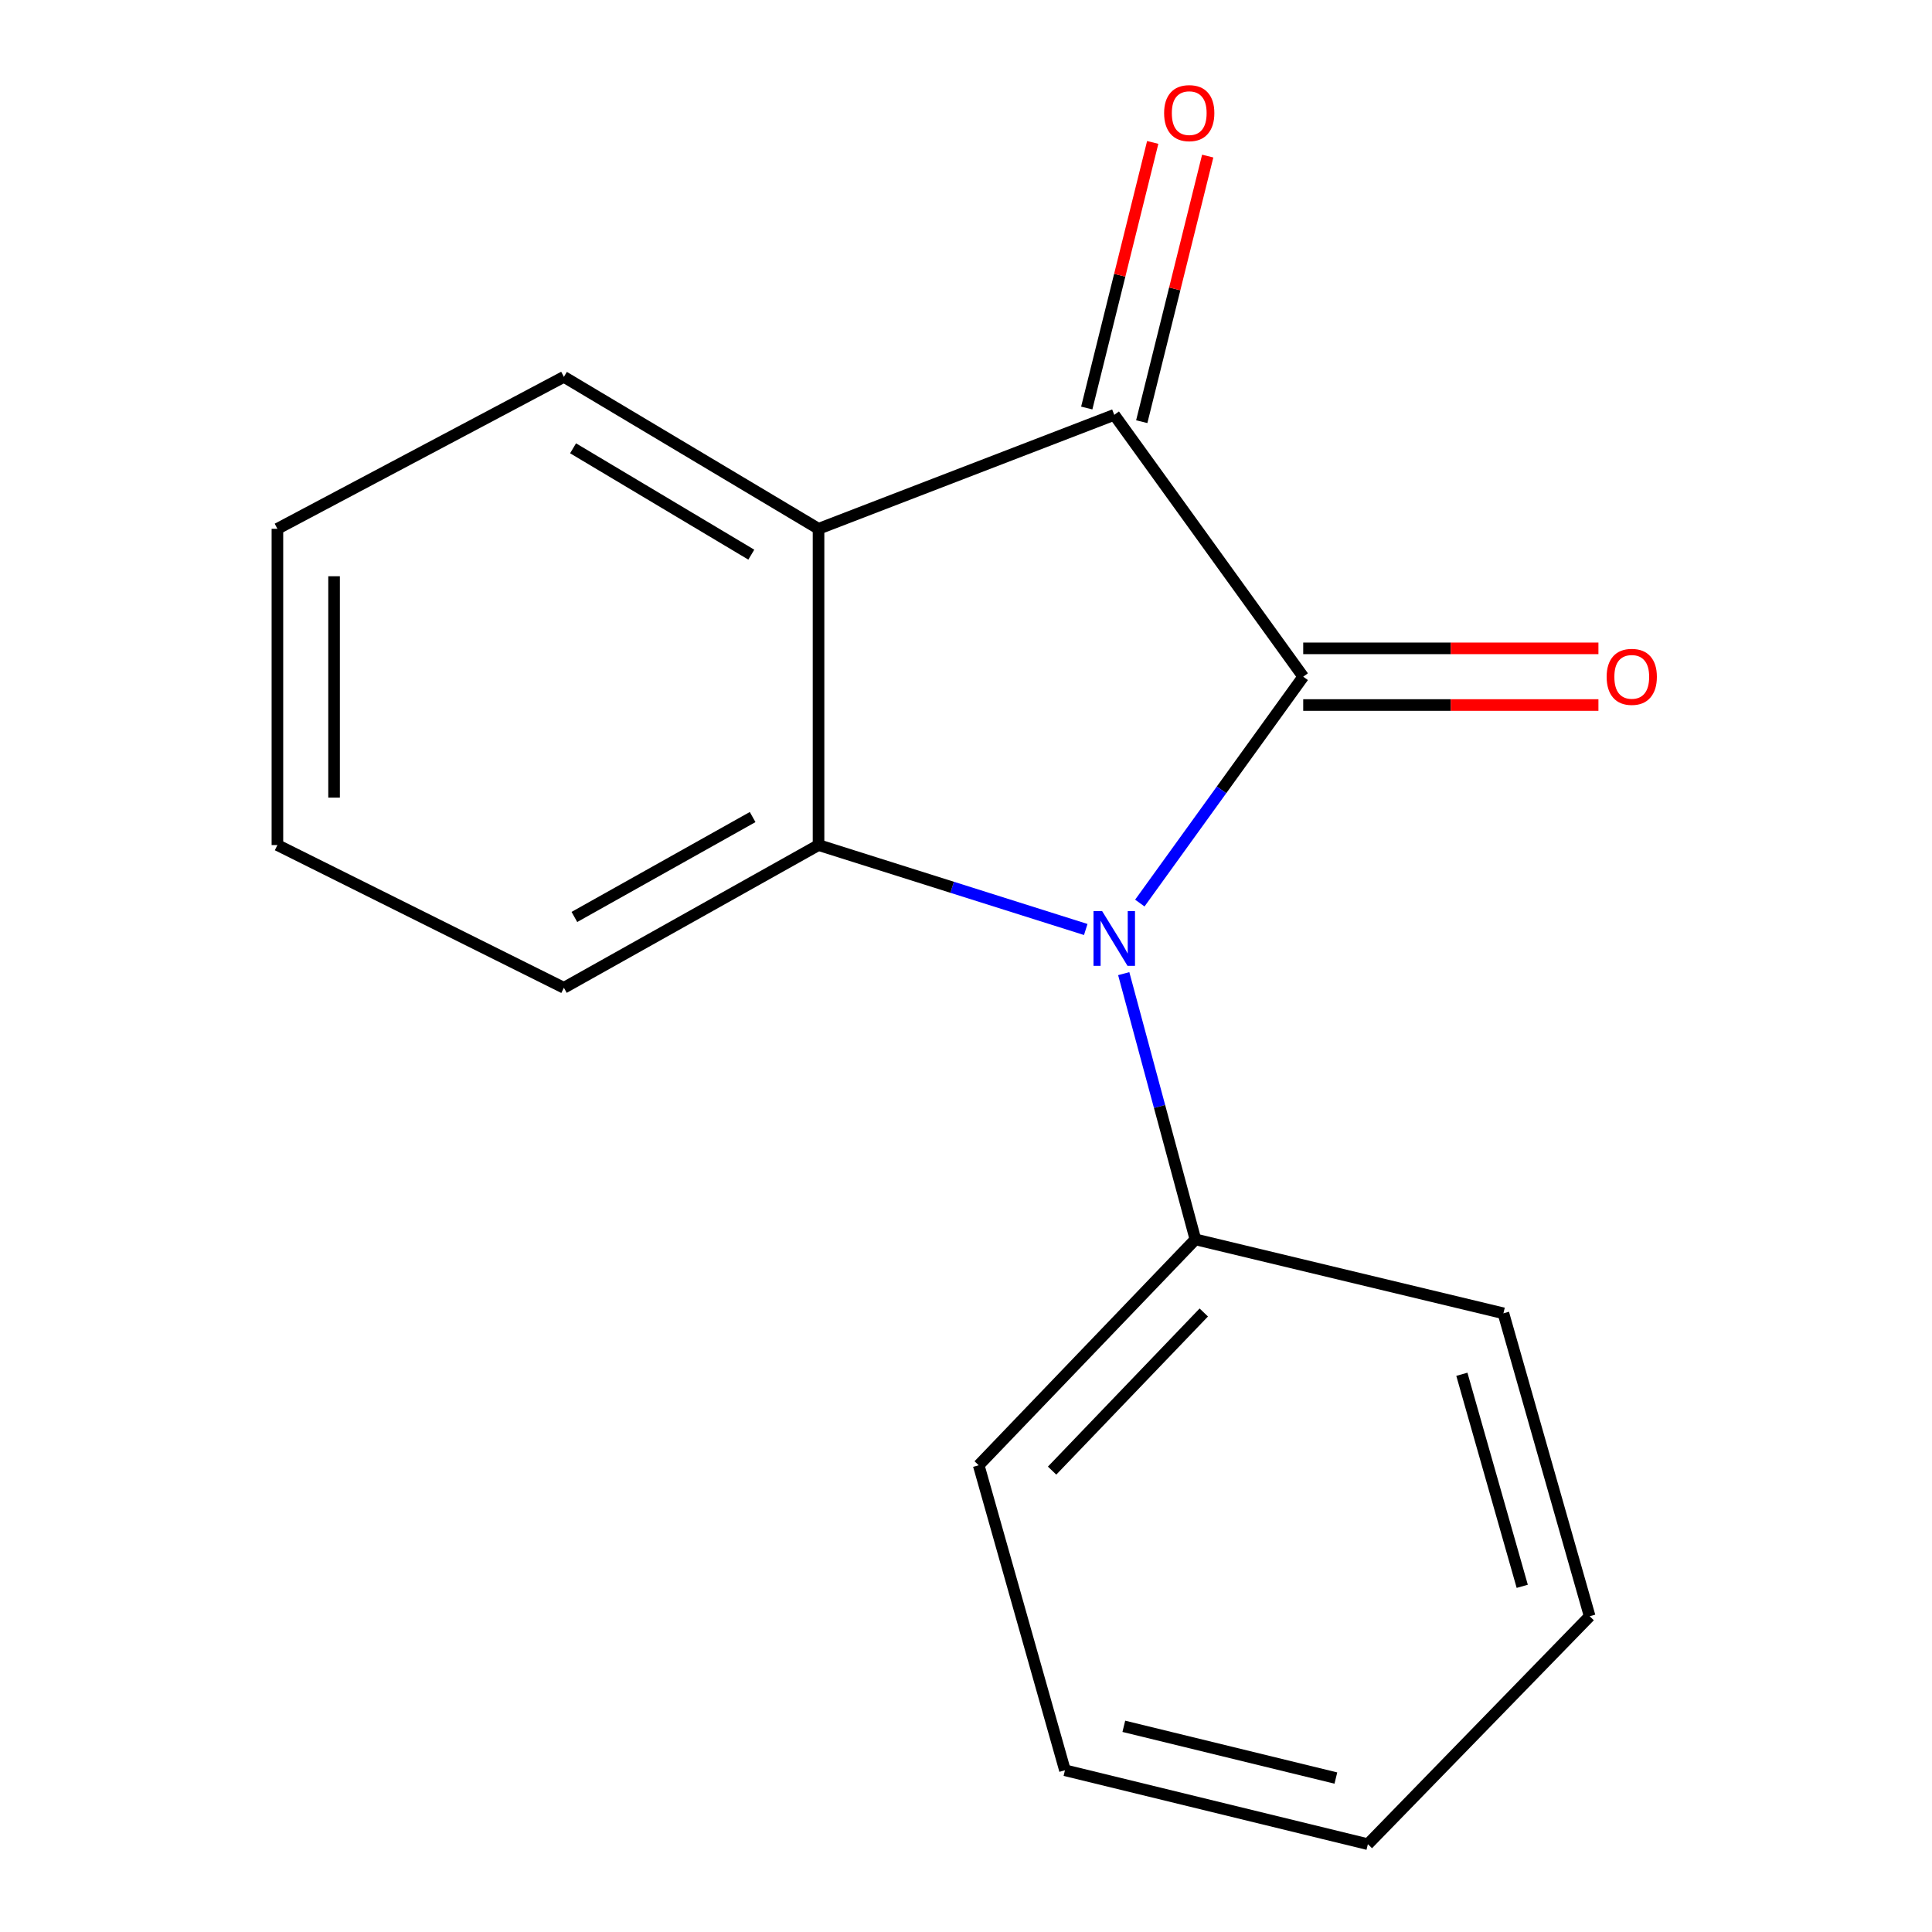 <?xml version='1.0' encoding='iso-8859-1'?>
<svg version='1.1' baseProfile='full'
              xmlns='http://www.w3.org/2000/svg'
                      xmlns:rdkit='http://www.rdkit.org/xml'
                      xmlns:xlink='http://www.w3.org/1999/xlink'
                  xml:space='preserve'
width='1000px' height='1000px' viewBox='0 0 1000 1000'>
<!-- END OF HEADER -->
<rect style='opacity:1.0;fill:#FFFFFF;stroke:none' width='1000' height='1000' x='0' y='0'> </rect>
<path class='bond-0' d='M 674.542,350.253 L 632.255,408.841' style='fill:none;fill-rule:evenodd;stroke:#000000;stroke-width:6px;stroke-linecap:butt;stroke-linejoin:miter;stroke-opacity:1' />
<path class='bond-0' d='M 632.255,408.841 L 589.969,467.428' style='fill:none;fill-rule:evenodd;stroke:#0000FF;stroke-width:6px;stroke-linecap:butt;stroke-linejoin:miter;stroke-opacity:1' />
<path class='bond-1' d='M 674.542,350.253 L 576.733,214.724' style='fill:none;fill-rule:evenodd;stroke:#000000;stroke-width:6px;stroke-linecap:butt;stroke-linejoin:miter;stroke-opacity:1' />
<path class='bond-4' d='M 674.542,364.918 L 750.944,364.918' style='fill:none;fill-rule:evenodd;stroke:#000000;stroke-width:6px;stroke-linecap:butt;stroke-linejoin:miter;stroke-opacity:1' />
<path class='bond-4' d='M 750.944,364.918 L 827.346,364.918' style='fill:none;fill-rule:evenodd;stroke:#FF0000;stroke-width:6px;stroke-linecap:butt;stroke-linejoin:miter;stroke-opacity:1' />
<path class='bond-4' d='M 674.542,335.589 L 750.944,335.589' style='fill:none;fill-rule:evenodd;stroke:#000000;stroke-width:6px;stroke-linecap:butt;stroke-linejoin:miter;stroke-opacity:1' />
<path class='bond-4' d='M 750.944,335.589 L 827.346,335.589' style='fill:none;fill-rule:evenodd;stroke:#FF0000;stroke-width:6px;stroke-linecap:butt;stroke-linejoin:miter;stroke-opacity:1' />
<path class='bond-2' d='M 561.98,481.105 L 492.826,459.256' style='fill:none;fill-rule:evenodd;stroke:#0000FF;stroke-width:6px;stroke-linecap:butt;stroke-linejoin:miter;stroke-opacity:1' />
<path class='bond-2' d='M 492.826,459.256 L 423.672,437.407' style='fill:none;fill-rule:evenodd;stroke:#000000;stroke-width:6px;stroke-linecap:butt;stroke-linejoin:miter;stroke-opacity:1' />
<path class='bond-5' d='M 581.639,503.959 L 600.188,572.729' style='fill:none;fill-rule:evenodd;stroke:#0000FF;stroke-width:6px;stroke-linecap:butt;stroke-linejoin:miter;stroke-opacity:1' />
<path class='bond-5' d='M 600.188,572.729 L 618.737,641.499' style='fill:none;fill-rule:evenodd;stroke:#000000;stroke-width:6px;stroke-linecap:butt;stroke-linejoin:miter;stroke-opacity:1' />
<path class='bond-3' d='M 576.733,214.724 L 423.672,273.707' style='fill:none;fill-rule:evenodd;stroke:#000000;stroke-width:6px;stroke-linecap:butt;stroke-linejoin:miter;stroke-opacity:1' />
<path class='bond-6' d='M 590.964,218.259 L 608.037,149.525' style='fill:none;fill-rule:evenodd;stroke:#000000;stroke-width:6px;stroke-linecap:butt;stroke-linejoin:miter;stroke-opacity:1' />
<path class='bond-6' d='M 608.037,149.525 L 625.109,80.79' style='fill:none;fill-rule:evenodd;stroke:#FF0000;stroke-width:6px;stroke-linecap:butt;stroke-linejoin:miter;stroke-opacity:1' />
<path class='bond-6' d='M 562.501,211.19 L 579.573,142.455' style='fill:none;fill-rule:evenodd;stroke:#000000;stroke-width:6px;stroke-linecap:butt;stroke-linejoin:miter;stroke-opacity:1' />
<path class='bond-6' d='M 579.573,142.455 L 596.646,73.72' style='fill:none;fill-rule:evenodd;stroke:#FF0000;stroke-width:6px;stroke-linecap:butt;stroke-linejoin:miter;stroke-opacity:1' />
<path class='bond-7' d='M 423.672,437.407 L 291.874,511.282' style='fill:none;fill-rule:evenodd;stroke:#000000;stroke-width:6px;stroke-linecap:butt;stroke-linejoin:miter;stroke-opacity:1' />
<path class='bond-7' d='M 389.562,422.905 L 297.304,474.617' style='fill:none;fill-rule:evenodd;stroke:#000000;stroke-width:6px;stroke-linecap:butt;stroke-linejoin:miter;stroke-opacity:1' />
<path class='bond-16' d='M 423.672,437.407 L 423.672,273.707' style='fill:none;fill-rule:evenodd;stroke:#000000;stroke-width:6px;stroke-linecap:butt;stroke-linejoin:miter;stroke-opacity:1' />
<path class='bond-8' d='M 423.672,273.707 L 291.874,195.058' style='fill:none;fill-rule:evenodd;stroke:#000000;stroke-width:6px;stroke-linecap:butt;stroke-linejoin:miter;stroke-opacity:1' />
<path class='bond-8' d='M 388.873,287.094 L 296.615,232.04' style='fill:none;fill-rule:evenodd;stroke:#000000;stroke-width:6px;stroke-linecap:butt;stroke-linejoin:miter;stroke-opacity:1' />
<path class='bond-9' d='M 618.737,641.499 L 506.573,758.421' style='fill:none;fill-rule:evenodd;stroke:#000000;stroke-width:6px;stroke-linecap:butt;stroke-linejoin:miter;stroke-opacity:1' />
<path class='bond-9' d='M 623.077,679.341 L 544.562,761.186' style='fill:none;fill-rule:evenodd;stroke:#000000;stroke-width:6px;stroke-linecap:butt;stroke-linejoin:miter;stroke-opacity:1' />
<path class='bond-10' d='M 618.737,641.499 L 778.169,679.772' style='fill:none;fill-rule:evenodd;stroke:#000000;stroke-width:6px;stroke-linecap:butt;stroke-linejoin:miter;stroke-opacity:1' />
<path class='bond-11' d='M 291.874,511.282 L 143.587,437.407' style='fill:none;fill-rule:evenodd;stroke:#000000;stroke-width:6px;stroke-linecap:butt;stroke-linejoin:miter;stroke-opacity:1' />
<path class='bond-12' d='M 291.874,195.058 L 143.587,273.707' style='fill:none;fill-rule:evenodd;stroke:#000000;stroke-width:6px;stroke-linecap:butt;stroke-linejoin:miter;stroke-opacity:1' />
<path class='bond-14' d='M 506.573,758.421 L 551.217,916.288' style='fill:none;fill-rule:evenodd;stroke:#000000;stroke-width:6px;stroke-linecap:butt;stroke-linejoin:miter;stroke-opacity:1' />
<path class='bond-13' d='M 778.169,679.772 L 822.813,836.564' style='fill:none;fill-rule:evenodd;stroke:#000000;stroke-width:6px;stroke-linecap:butt;stroke-linejoin:miter;stroke-opacity:1' />
<path class='bond-13' d='M 756.658,711.323 L 787.909,821.077' style='fill:none;fill-rule:evenodd;stroke:#000000;stroke-width:6px;stroke-linecap:butt;stroke-linejoin:miter;stroke-opacity:1' />
<path class='bond-17' d='M 143.587,437.407 L 143.587,273.707' style='fill:none;fill-rule:evenodd;stroke:#000000;stroke-width:6px;stroke-linecap:butt;stroke-linejoin:miter;stroke-opacity:1' />
<path class='bond-17' d='M 172.915,412.852 L 172.915,298.262' style='fill:none;fill-rule:evenodd;stroke:#000000;stroke-width:6px;stroke-linecap:butt;stroke-linejoin:miter;stroke-opacity:1' />
<path class='bond-15' d='M 822.813,836.564 L 708.009,954.545' style='fill:none;fill-rule:evenodd;stroke:#000000;stroke-width:6px;stroke-linecap:butt;stroke-linejoin:miter;stroke-opacity:1' />
<path class='bond-18' d='M 551.217,916.288 L 708.009,954.545' style='fill:none;fill-rule:evenodd;stroke:#000000;stroke-width:6px;stroke-linecap:butt;stroke-linejoin:miter;stroke-opacity:1' />
<path class='bond-18' d='M 581.688,893.535 L 691.442,920.315' style='fill:none;fill-rule:evenodd;stroke:#000000;stroke-width:6px;stroke-linecap:butt;stroke-linejoin:miter;stroke-opacity:1' />
<path  class='atom-1' d='M 570.473 471.606
L 579.753 486.606
Q 580.673 488.086, 582.153 490.766
Q 583.633 493.446, 583.713 493.606
L 583.713 471.606
L 587.473 471.606
L 587.473 499.926
L 583.593 499.926
L 573.633 483.526
Q 572.473 481.606, 571.233 479.406
Q 570.033 477.206, 569.673 476.526
L 569.673 499.926
L 565.993 499.926
L 565.993 471.606
L 570.473 471.606
' fill='#0000FF'/>
<path  class='atom-5' d='M 831.597 350.333
Q 831.597 343.533, 834.957 339.733
Q 838.317 335.933, 844.597 335.933
Q 850.877 335.933, 854.237 339.733
Q 857.597 343.533, 857.597 350.333
Q 857.597 357.213, 854.197 361.133
Q 850.797 365.013, 844.597 365.013
Q 838.357 365.013, 834.957 361.133
Q 831.597 357.253, 831.597 350.333
M 844.597 361.813
Q 848.917 361.813, 851.237 358.933
Q 853.597 356.013, 853.597 350.333
Q 853.597 344.773, 851.237 341.973
Q 848.917 339.133, 844.597 339.133
Q 840.277 339.133, 837.917 341.933
Q 835.597 344.733, 835.597 350.333
Q 835.597 356.053, 837.917 358.933
Q 840.277 361.813, 844.597 361.813
' fill='#FF0000'/>
<path  class='atom-7' d='M 602.544 58.55
Q 602.544 51.75, 605.904 47.95
Q 609.264 44.15, 615.544 44.15
Q 621.824 44.15, 625.184 47.95
Q 628.544 51.75, 628.544 58.55
Q 628.544 65.43, 625.144 69.35
Q 621.744 73.23, 615.544 73.23
Q 609.304 73.23, 605.904 69.35
Q 602.544 65.47, 602.544 58.55
M 615.544 70.03
Q 619.864 70.03, 622.184 67.15
Q 624.544 64.23, 624.544 58.55
Q 624.544 52.99, 622.184 50.19
Q 619.864 47.35, 615.544 47.35
Q 611.224 47.35, 608.864 50.15
Q 606.544 52.95, 606.544 58.55
Q 606.544 64.27, 608.864 67.15
Q 611.224 70.03, 615.544 70.03
' fill='#FF0000'/>
</svg>
